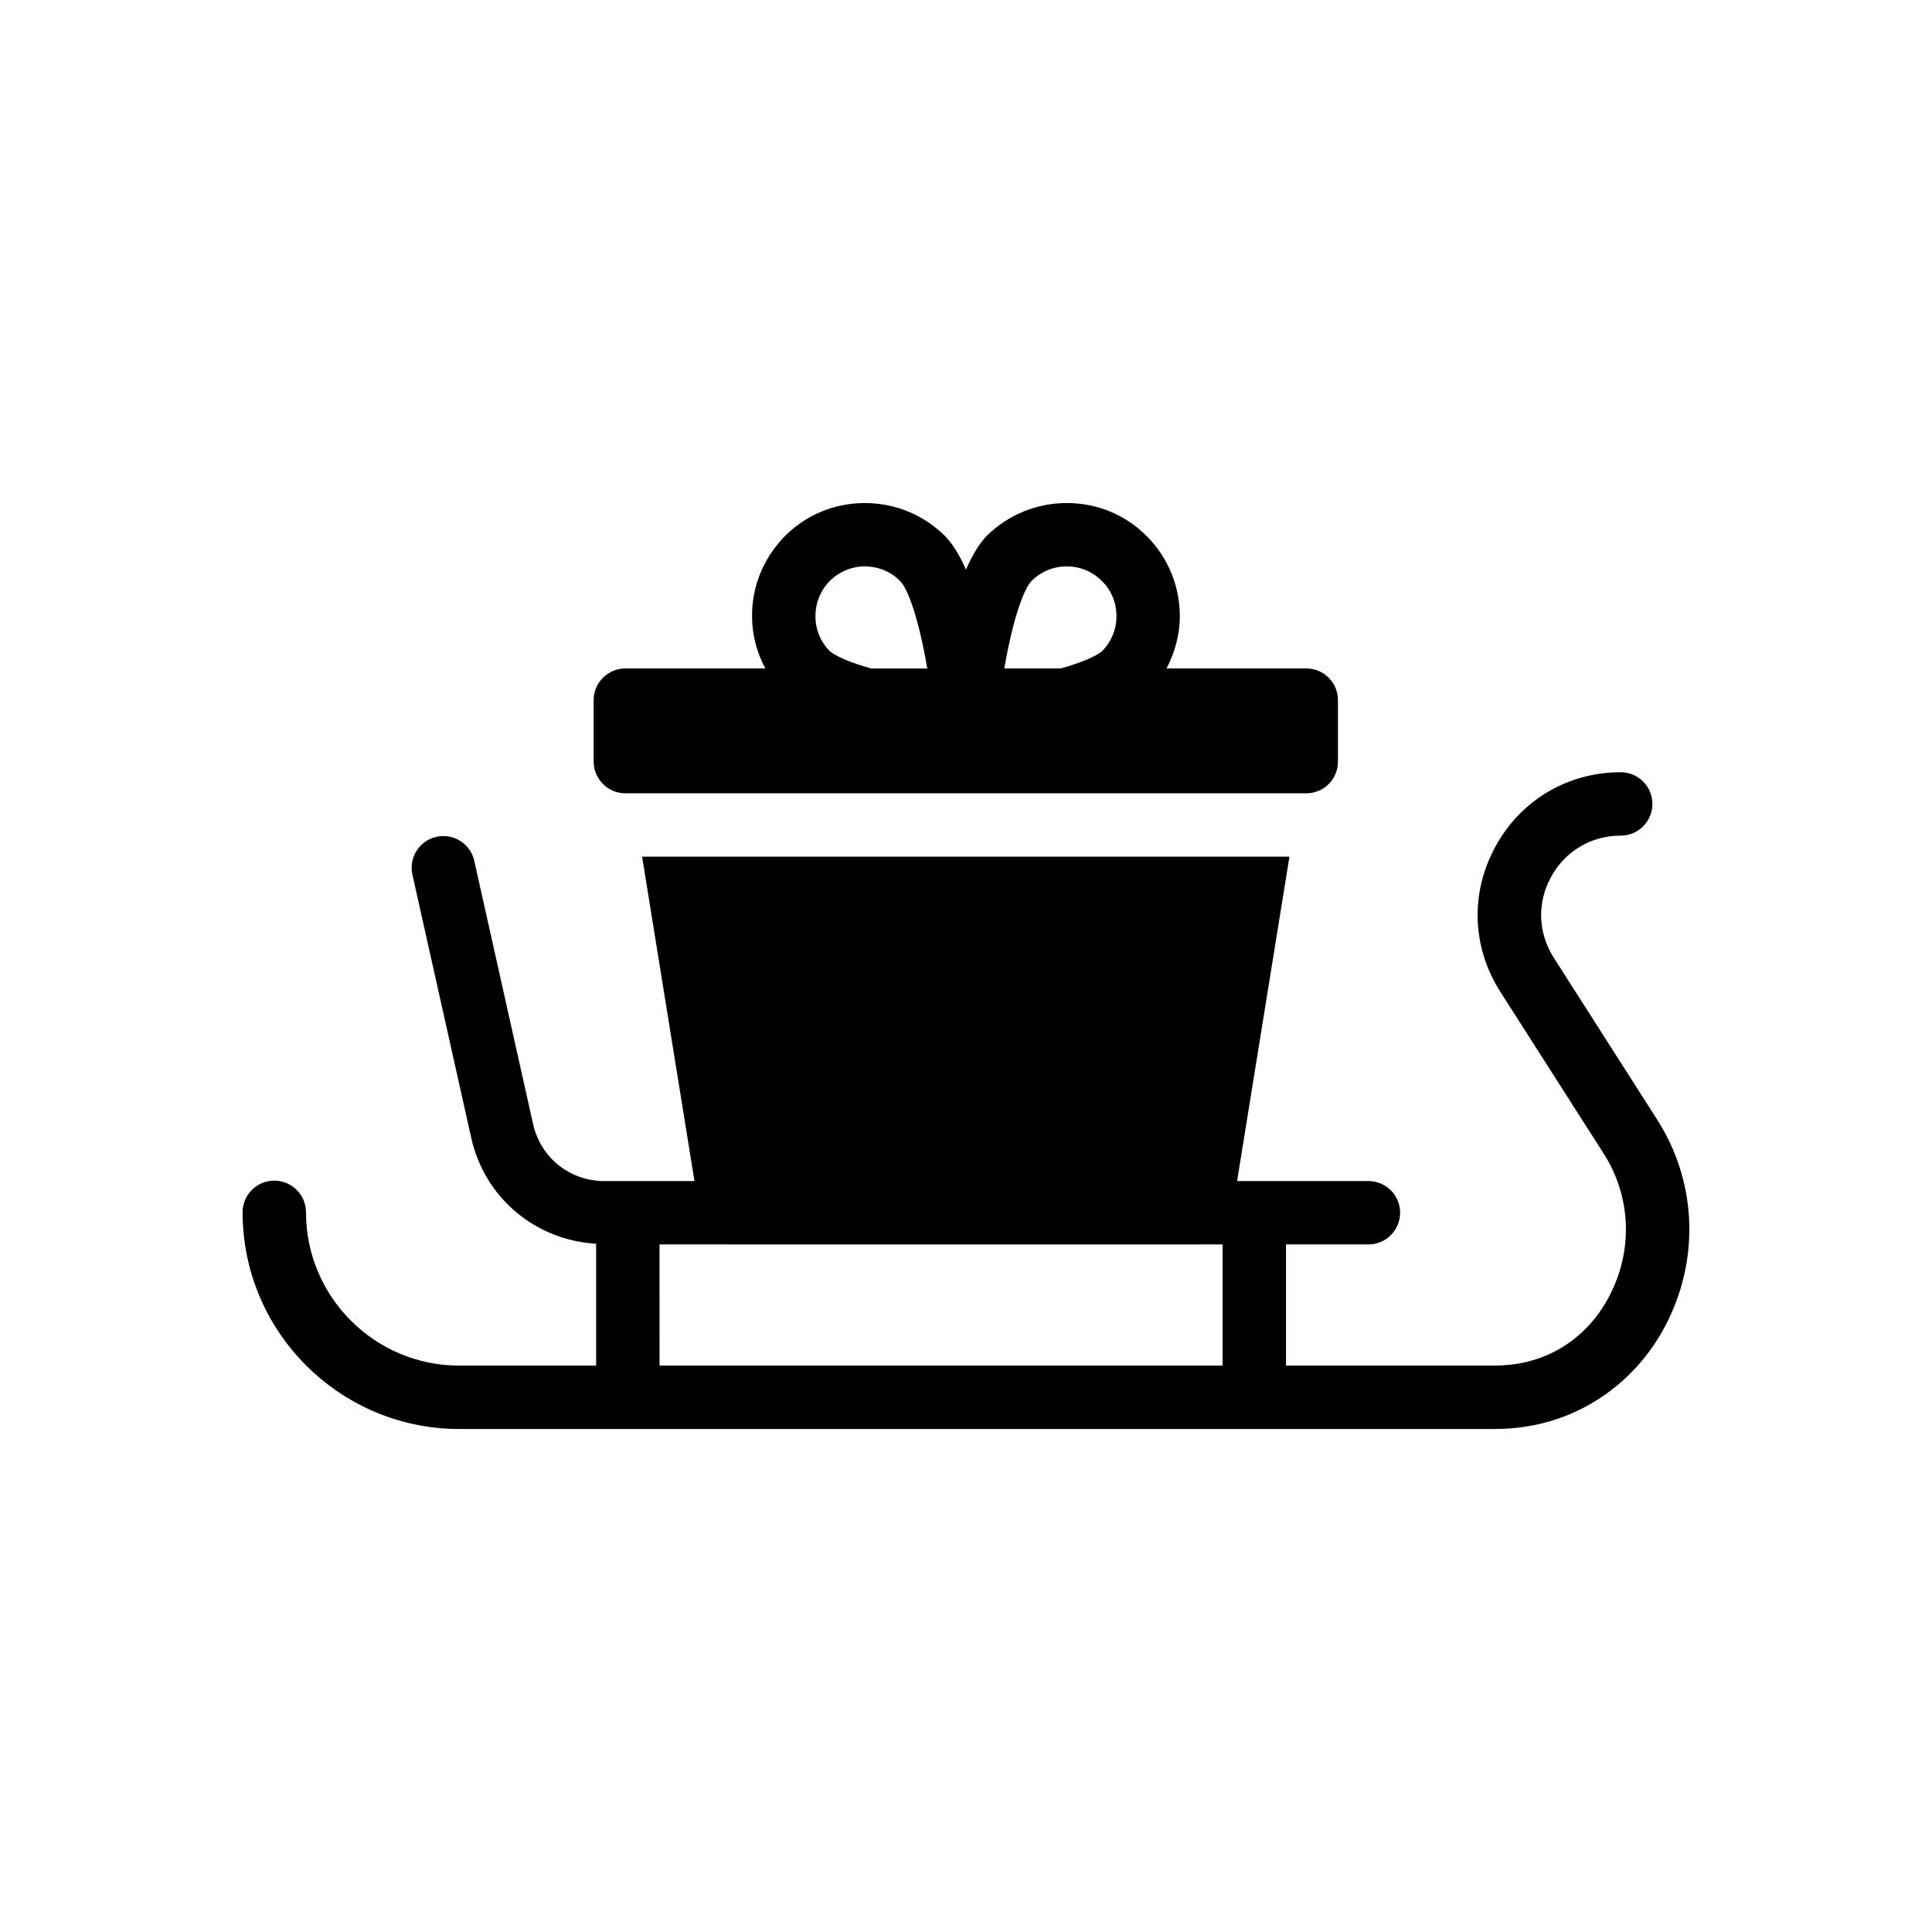 <?xml version="1.0" encoding="UTF-8"?>
<!-- Uploaded to: SVG Repo, www.svgrepo.com, Generator: SVG Repo Mixer Tools -->
<svg fill="#000000" width="800px" height="800px" version="1.1" viewBox="144 144 512 512" xmlns="http://www.w3.org/2000/svg">
 <g>
  <path d="m583.16 440.7-27.387-42.879c-4.207-6.578-4.477-14.598-0.723-21.434 3.746-6.848 10.652-10.938 18.457-10.938 4.641 0 8.398-3.754 8.398-8.398 0-4.641-3.754-8.398-8.398-8.398-14.039 0-26.445 7.348-33.184 19.664-6.75 12.309-6.258 26.715 1.297 38.539l27.387 42.879c7.043 11.027 7.805 24.73 2.035 36.652-5.348 11.062-15.188 18.098-26.969 19.293-1.379 0.141-2.773 0.215-4.184 0.215h-55.086v-32.109h21.844c4.641 0 8.398-3.754 8.398-8.398 0-4.641-3.754-8.398-8.398-8.398h-34.805l13.875-85.969-171.55 0.004 13.875 85.969h-23.922c-9.109 0-16.859-6.207-18.844-15.098l-15.59-69.766c-1.012-4.527-5.469-7.379-10.027-6.363-4.523 1.008-7.371 5.492-6.363 10.02l15.59 69.766c3.555 15.91 17.016 27.113 33.098 28.051v32.293l-36.277 0.004c-22.398 0-40.617-18.219-40.617-40.621 0-4.641-3.758-8.398-8.398-8.398-4.637 0-8.398 3.754-8.398 8.398 0 31.66 25.758 57.418 57.414 57.418h274.18c1.969 0 3.918-0.105 5.863-0.297 17.473-1.781 32.578-12.504 40.41-28.691 8.324-17.215 7.207-37.035-3-53.008zm-264.38 33.086h19.078c0.027 0 0.051 0.016 0.074 0.016h124.11c0.027 0 0.051-0.016 0.074-0.016h5.891v32.109l-149.22 0.004z"/>
  <path d="m309.72 354.23h180.45c4.703 0 8.398-3.777 8.398-8.398v-16.289c0-4.617-3.695-8.398-8.398-8.398h-37.031c2.184-4.199 3.527-8.902 3.527-13.77 0-8.062-3.106-15.617-8.734-21.246-5.625-5.711-13.184-8.816-21.16-8.816h-0.082c-7.977 0-15.535 3.106-21.246 8.734-2.016 2.098-3.777 5.121-5.457 8.902-1.68-3.863-3.527-6.801-5.543-8.902-5.711-5.625-13.184-8.734-21.246-8.734s-15.535 3.106-21.16 8.734c-5.625 5.711-8.816 13.266-8.734 21.328 0 4.871 1.258 9.574 3.527 13.77h-37.109c-4.617 0-8.398 3.777-8.398 8.398v16.289c0.004 4.617 3.781 8.398 8.398 8.398zm107.65-56.262c2.519-2.519 5.793-3.863 9.32-3.863h0.082c3.441 0 6.719 1.344 9.238 3.863 2.519 2.434 3.863 5.793 3.863 9.32s-1.344 6.801-3.863 9.32c-0.254 0.168-2.434 2.184-10.914 4.535h-14.949c2.269-13.184 5.207-21.16 7.223-23.176zm-53.402-0.082c2.434-2.434 6.047-3.863 9.234-3.777 3.527 0 6.887 1.344 9.32 3.863 2.098 2.016 4.953 9.992 7.223 23.176h-14.863c-8.562-2.352-10.664-4.367-11-4.617-2.434-2.434-3.777-5.711-3.777-9.238 0-3.527 1.344-6.887 3.863-9.406z"/>
 </g>
</svg>